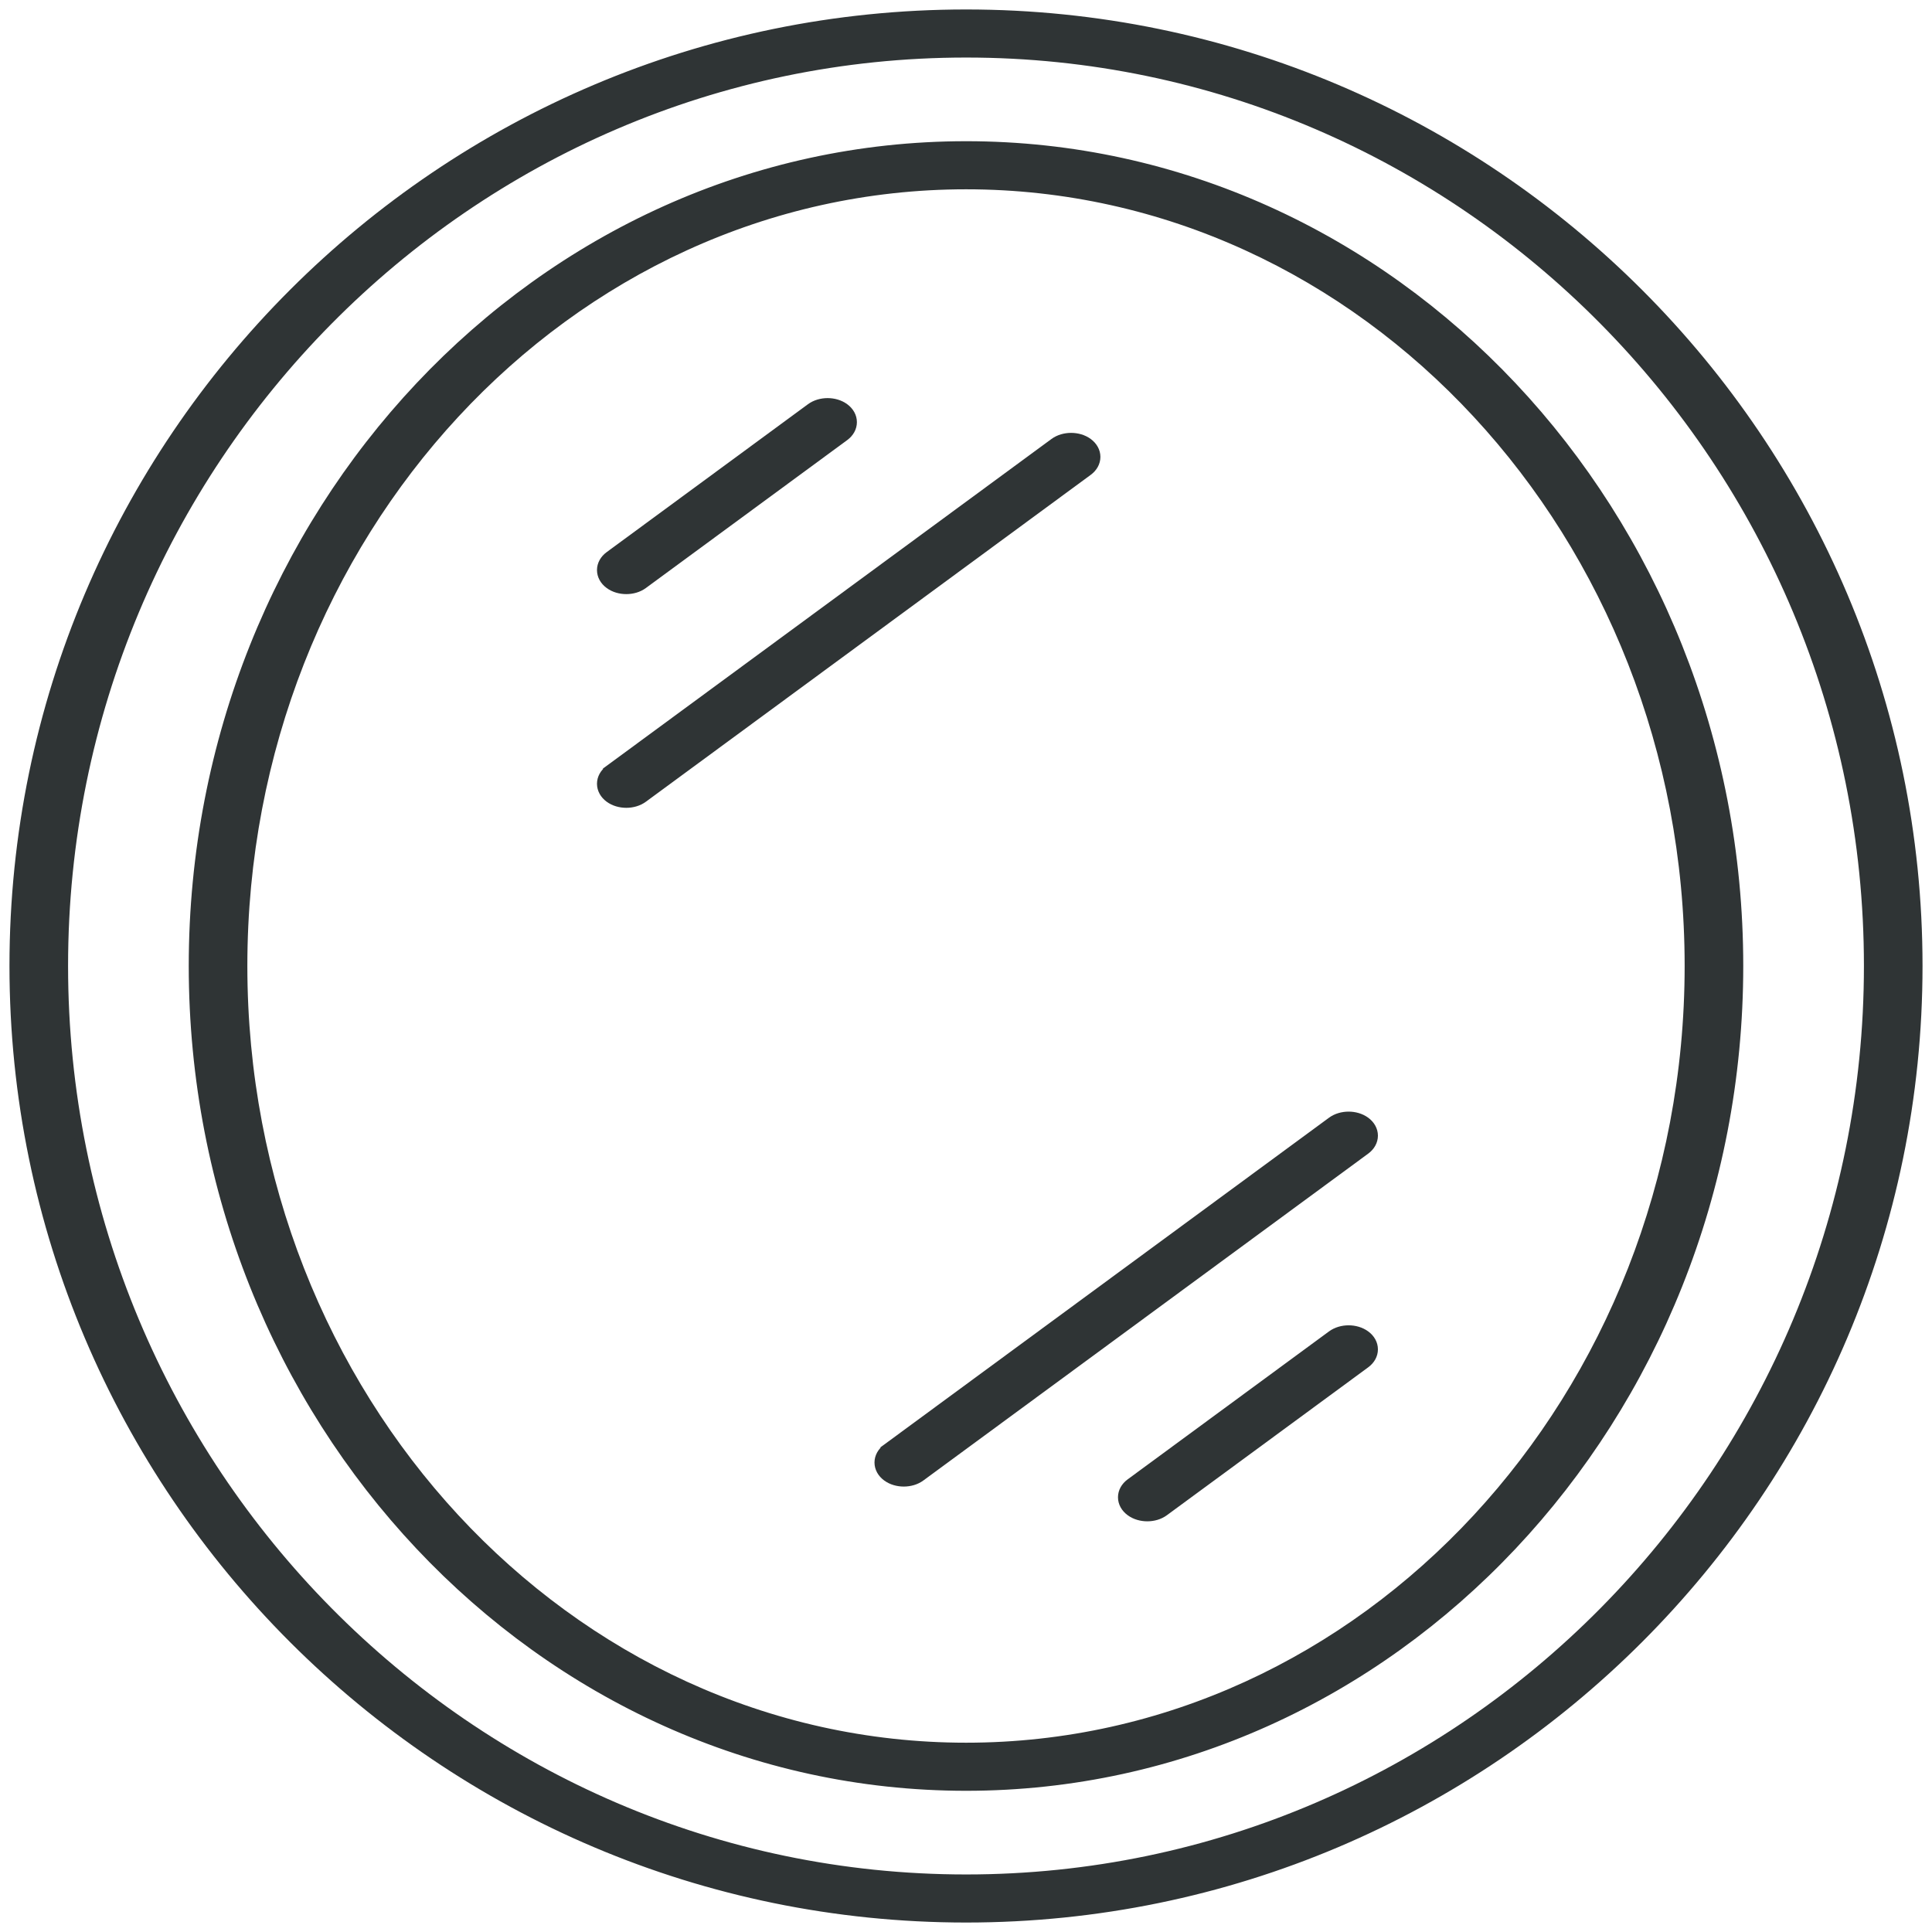 <?xml version="1.0" encoding="UTF-8"?> <svg xmlns="http://www.w3.org/2000/svg" width="102" height="102" viewBox="0 0 102 102" fill="none"> <path d="M51.006 0.75C23.294 0.75 0.75 23.29 0.75 50.995C0.75 78.706 23.294 101.25 51.006 101.25C78.711 101.25 101.25 78.706 101.25 50.995C101.25 23.29 78.711 0.75 51.006 0.75ZM51.006 99.212C24.727 99.212 3.344 77.584 3.344 50.995C3.344 24.411 24.727 2.788 51.006 2.788C77.278 2.788 98.656 24.411 98.656 50.995C98.656 77.584 77.278 99.212 51.006 99.212Z" fill="#2F3435" stroke="#2F3435" stroke-width="0.5"></path> <path d="M51.006 7.705C28.5 7.705 10.215 27.139 10.215 50.995C10.215 74.856 28.5 94.295 51.006 94.295C73.505 94.295 91.785 74.856 91.785 50.995C91.785 27.139 73.505 7.705 51.006 7.705ZM51.006 92.256C29.962 92.256 12.809 73.765 12.809 50.995C12.809 28.231 29.962 9.744 51.006 9.744C72.043 9.744 89.191 28.231 89.191 50.995C89.191 73.765 72.043 92.256 51.006 92.256Z" fill="#2F3435" stroke="#2F3435" stroke-width="0.5"></path> <path d="M44.581 23.033L44.581 23.033C44.839 22.844 44.99 22.577 44.99 22.288C44.99 21.998 44.839 21.731 44.581 21.542C44.327 21.355 44.004 21.268 43.693 21.268C43.382 21.268 43.06 21.355 42.805 21.542L32.176 29.352L32.176 29.352C31.919 29.541 31.768 29.808 31.768 30.097C31.768 30.386 31.919 30.653 32.176 30.842C32.431 31.03 32.753 31.116 33.065 31.116C33.376 31.116 33.698 31.03 33.953 30.842L44.581 23.033Z" fill="#2F3435" stroke="#2F3435" stroke-width="0.5"></path> <path d="M57.437 23.377C57.182 23.19 56.86 23.104 56.549 23.104C56.238 23.104 55.916 23.19 55.661 23.377L32.176 40.634L32.324 40.836L32.176 40.634C31.919 40.823 31.768 41.09 31.768 41.379C31.768 41.669 31.919 41.936 32.176 42.125C32.431 42.312 32.753 42.399 33.065 42.399C33.376 42.399 33.698 42.312 33.953 42.125L57.437 24.868C57.694 24.679 57.846 24.412 57.846 24.123C57.846 23.833 57.694 23.567 57.437 23.377Z" fill="#2F3435" stroke="#2F3435" stroke-width="0.5"></path> <path d="M59.683 78.304L59.683 78.304C59.426 78.493 59.274 78.76 59.274 79.049C59.274 79.338 59.426 79.605 59.683 79.794C59.938 79.982 60.26 80.068 60.571 80.068C60.882 80.068 61.205 79.982 61.459 79.794L72.088 71.985L72.088 71.985C72.346 71.796 72.497 71.529 72.497 71.24C72.497 70.95 72.346 70.683 72.088 70.494C71.833 70.307 71.511 70.22 71.2 70.22C70.889 70.22 70.567 70.307 70.312 70.494L59.683 78.304Z" fill="#2F3435" stroke="#2F3435" stroke-width="0.5"></path> <path d="M70.312 59.212L46.827 76.469L46.975 76.67L46.827 76.469C46.57 76.658 46.419 76.925 46.419 77.214C46.419 77.503 46.57 77.77 46.827 77.959C47.082 78.147 47.404 78.233 47.715 78.233C48.026 78.233 48.349 78.147 48.603 77.959L72.088 60.703C72.345 60.514 72.497 60.247 72.497 59.957C72.497 59.668 72.345 59.401 72.088 59.212C71.833 59.025 71.511 58.938 71.2 58.938C70.889 58.938 70.566 59.025 70.312 59.212Z" fill="#2F3435" stroke="#2F3435" stroke-width="0.5"></path> </svg> 